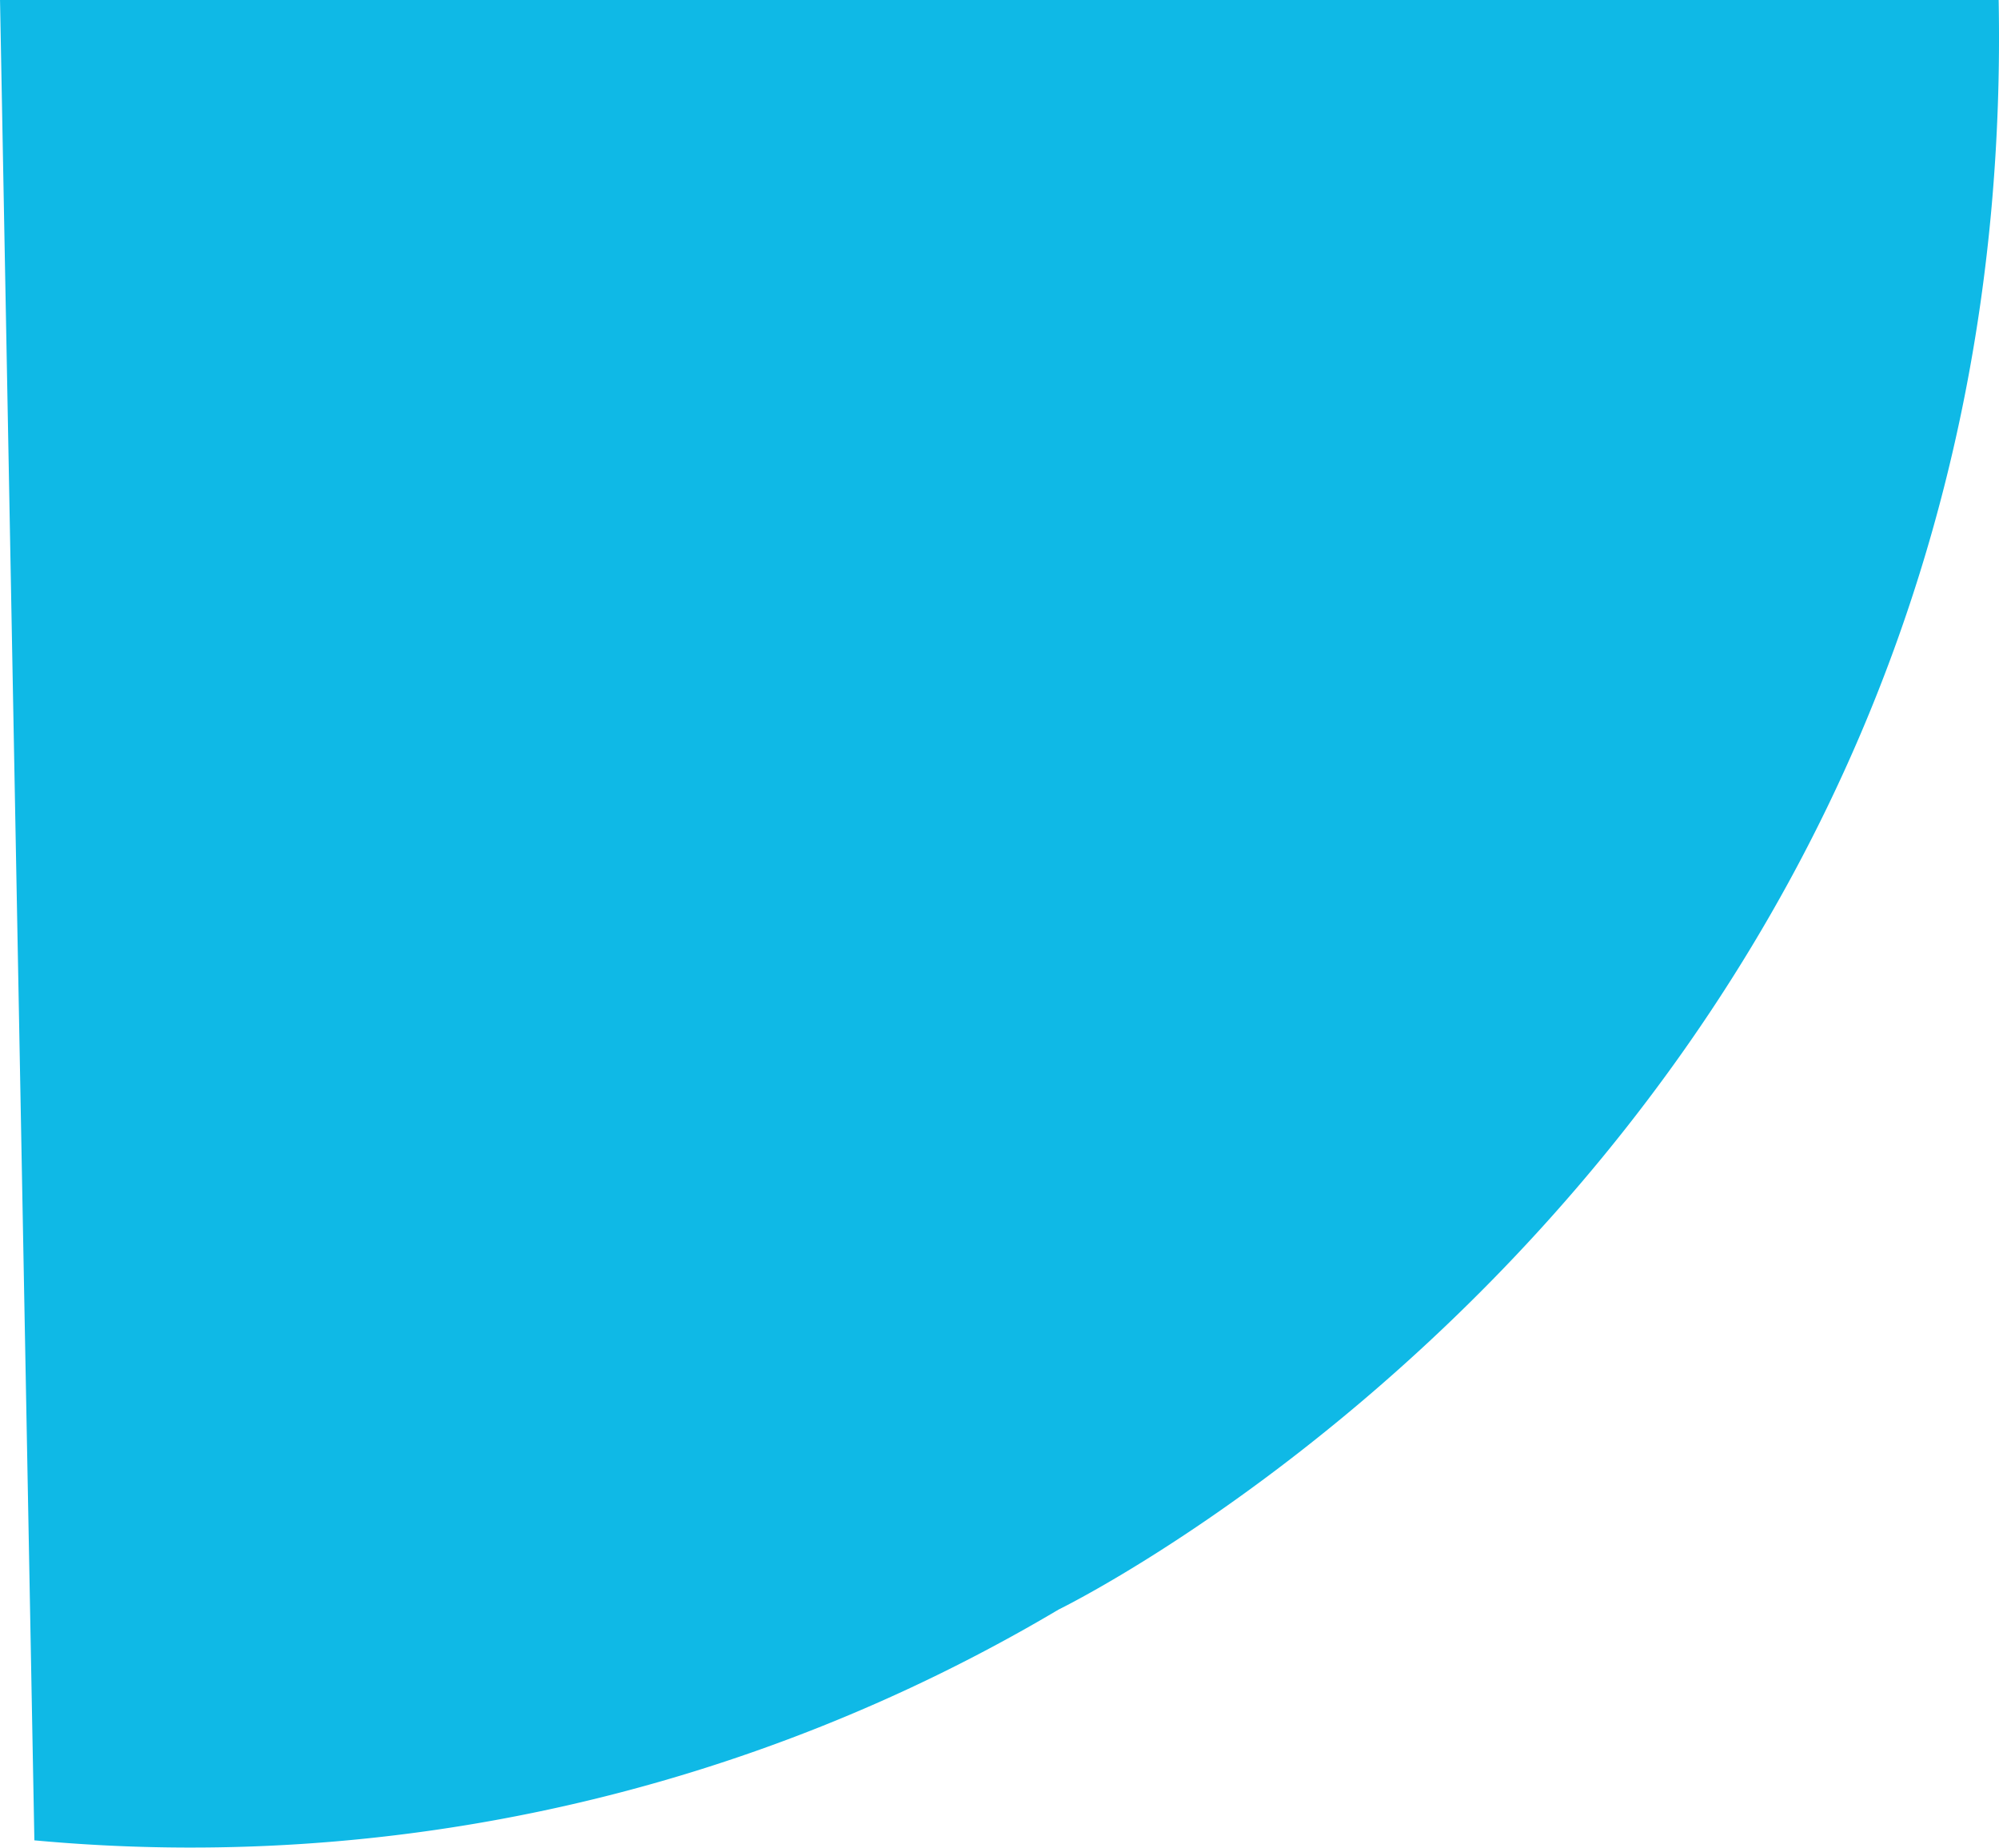 <svg xmlns="http://www.w3.org/2000/svg" width="76.469" height="70.702" viewBox="0 0 76.469 70.702"><defs><style>.a{fill:#0fb9e6;}</style></defs><path class="a" d="M311.414,227.339v76.455l70.395-1.314a65.049,65.049,0,0,0-8.83-39.184S355.1,226.517,311.414,227.339Z" transform="translate(303.795 -311.414) rotate(90)"/></svg>